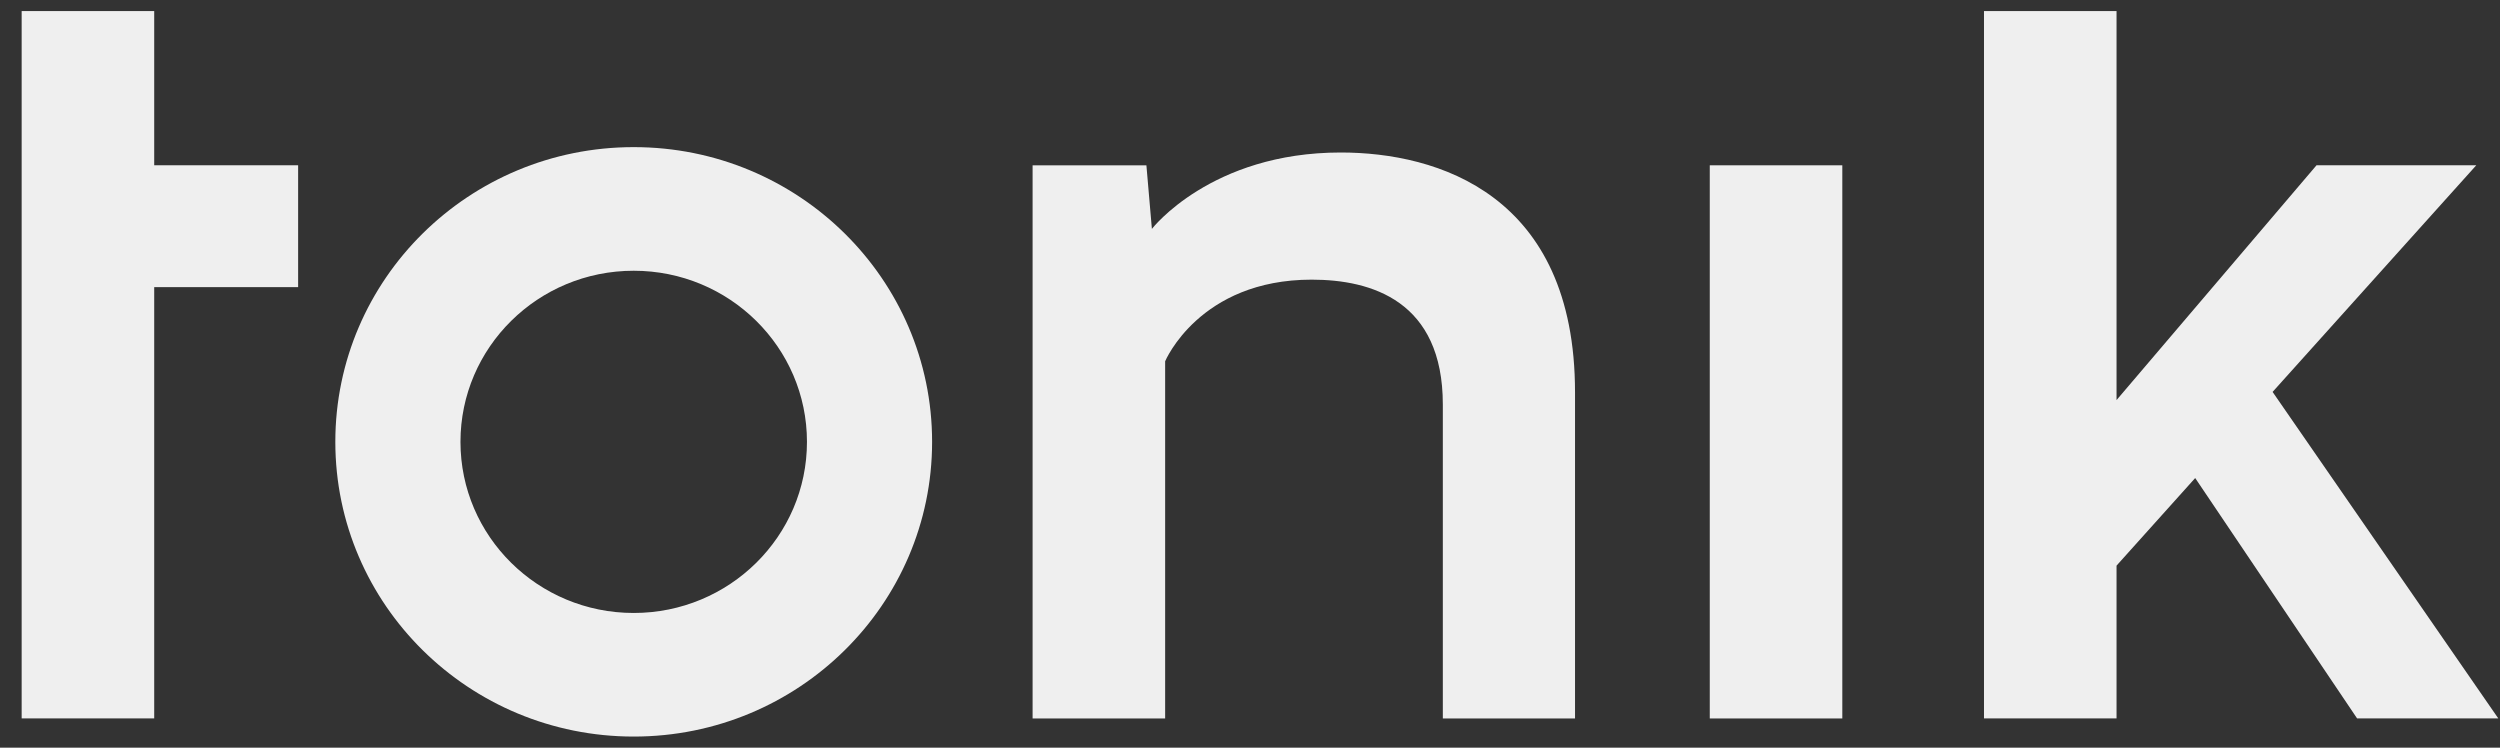<svg width="107" height="32" viewBox="0 0 107 32" fill="none" xmlns="http://www.w3.org/2000/svg">
<rect x="0" y="0" width="107" height="32" fill="#333333" stroke="none"/>
<g clip-path="url(#clip0_20836_1191)">
<path d="M6.6 0.475H0.927V30.748H6.6V12.289H12.76V7.074H6.6V0.475Z" fill="#EFEFEF"/>
<path d="M78.851 7.075H73.178V30.75H78.851V7.075Z" fill="#EFEFEF"/>
<path d="M100.884 30.748H106.927L97.267 16.774L105.984 7.074H99.147L90.588 17.123V0.475H84.915V30.748H90.588V24.209L93.954 20.46L100.884 30.748Z" fill="#EFEFEF"/>
<path d="M57.383 6.527C51.825 6.527 49.301 9.797 49.301 9.797L49.066 7.075H44.195V30.75H49.868V15.463C49.868 15.463 51.329 11.969 56.139 11.969C58.698 11.969 61.753 12.877 61.753 17.314V30.75H67.411V16.795C67.413 8.308 61.515 6.527 57.383 6.527Z" fill="#EFEFEF"/>
<path d="M27.123 6.297C20.07 6.297 14.352 11.946 14.352 18.911C14.352 25.877 20.07 31.525 27.123 31.525C34.175 31.525 39.894 25.877 39.894 18.911C39.894 11.946 34.175 6.297 27.123 6.297ZM27.123 26.235C23.028 26.235 19.708 22.955 19.708 18.911C19.708 14.867 23.028 11.588 27.123 11.588C31.217 11.588 34.538 14.867 34.538 18.911C34.538 22.955 31.217 26.235 27.123 26.235Z" fill="#EFEFEF"/>
</g>
<defs>
<clipPath id="clip0_20836_1191">
<rect width="106" height="32" fill="white" transform="translate(0.927)"/>
</clipPath>
</defs>
</svg>

